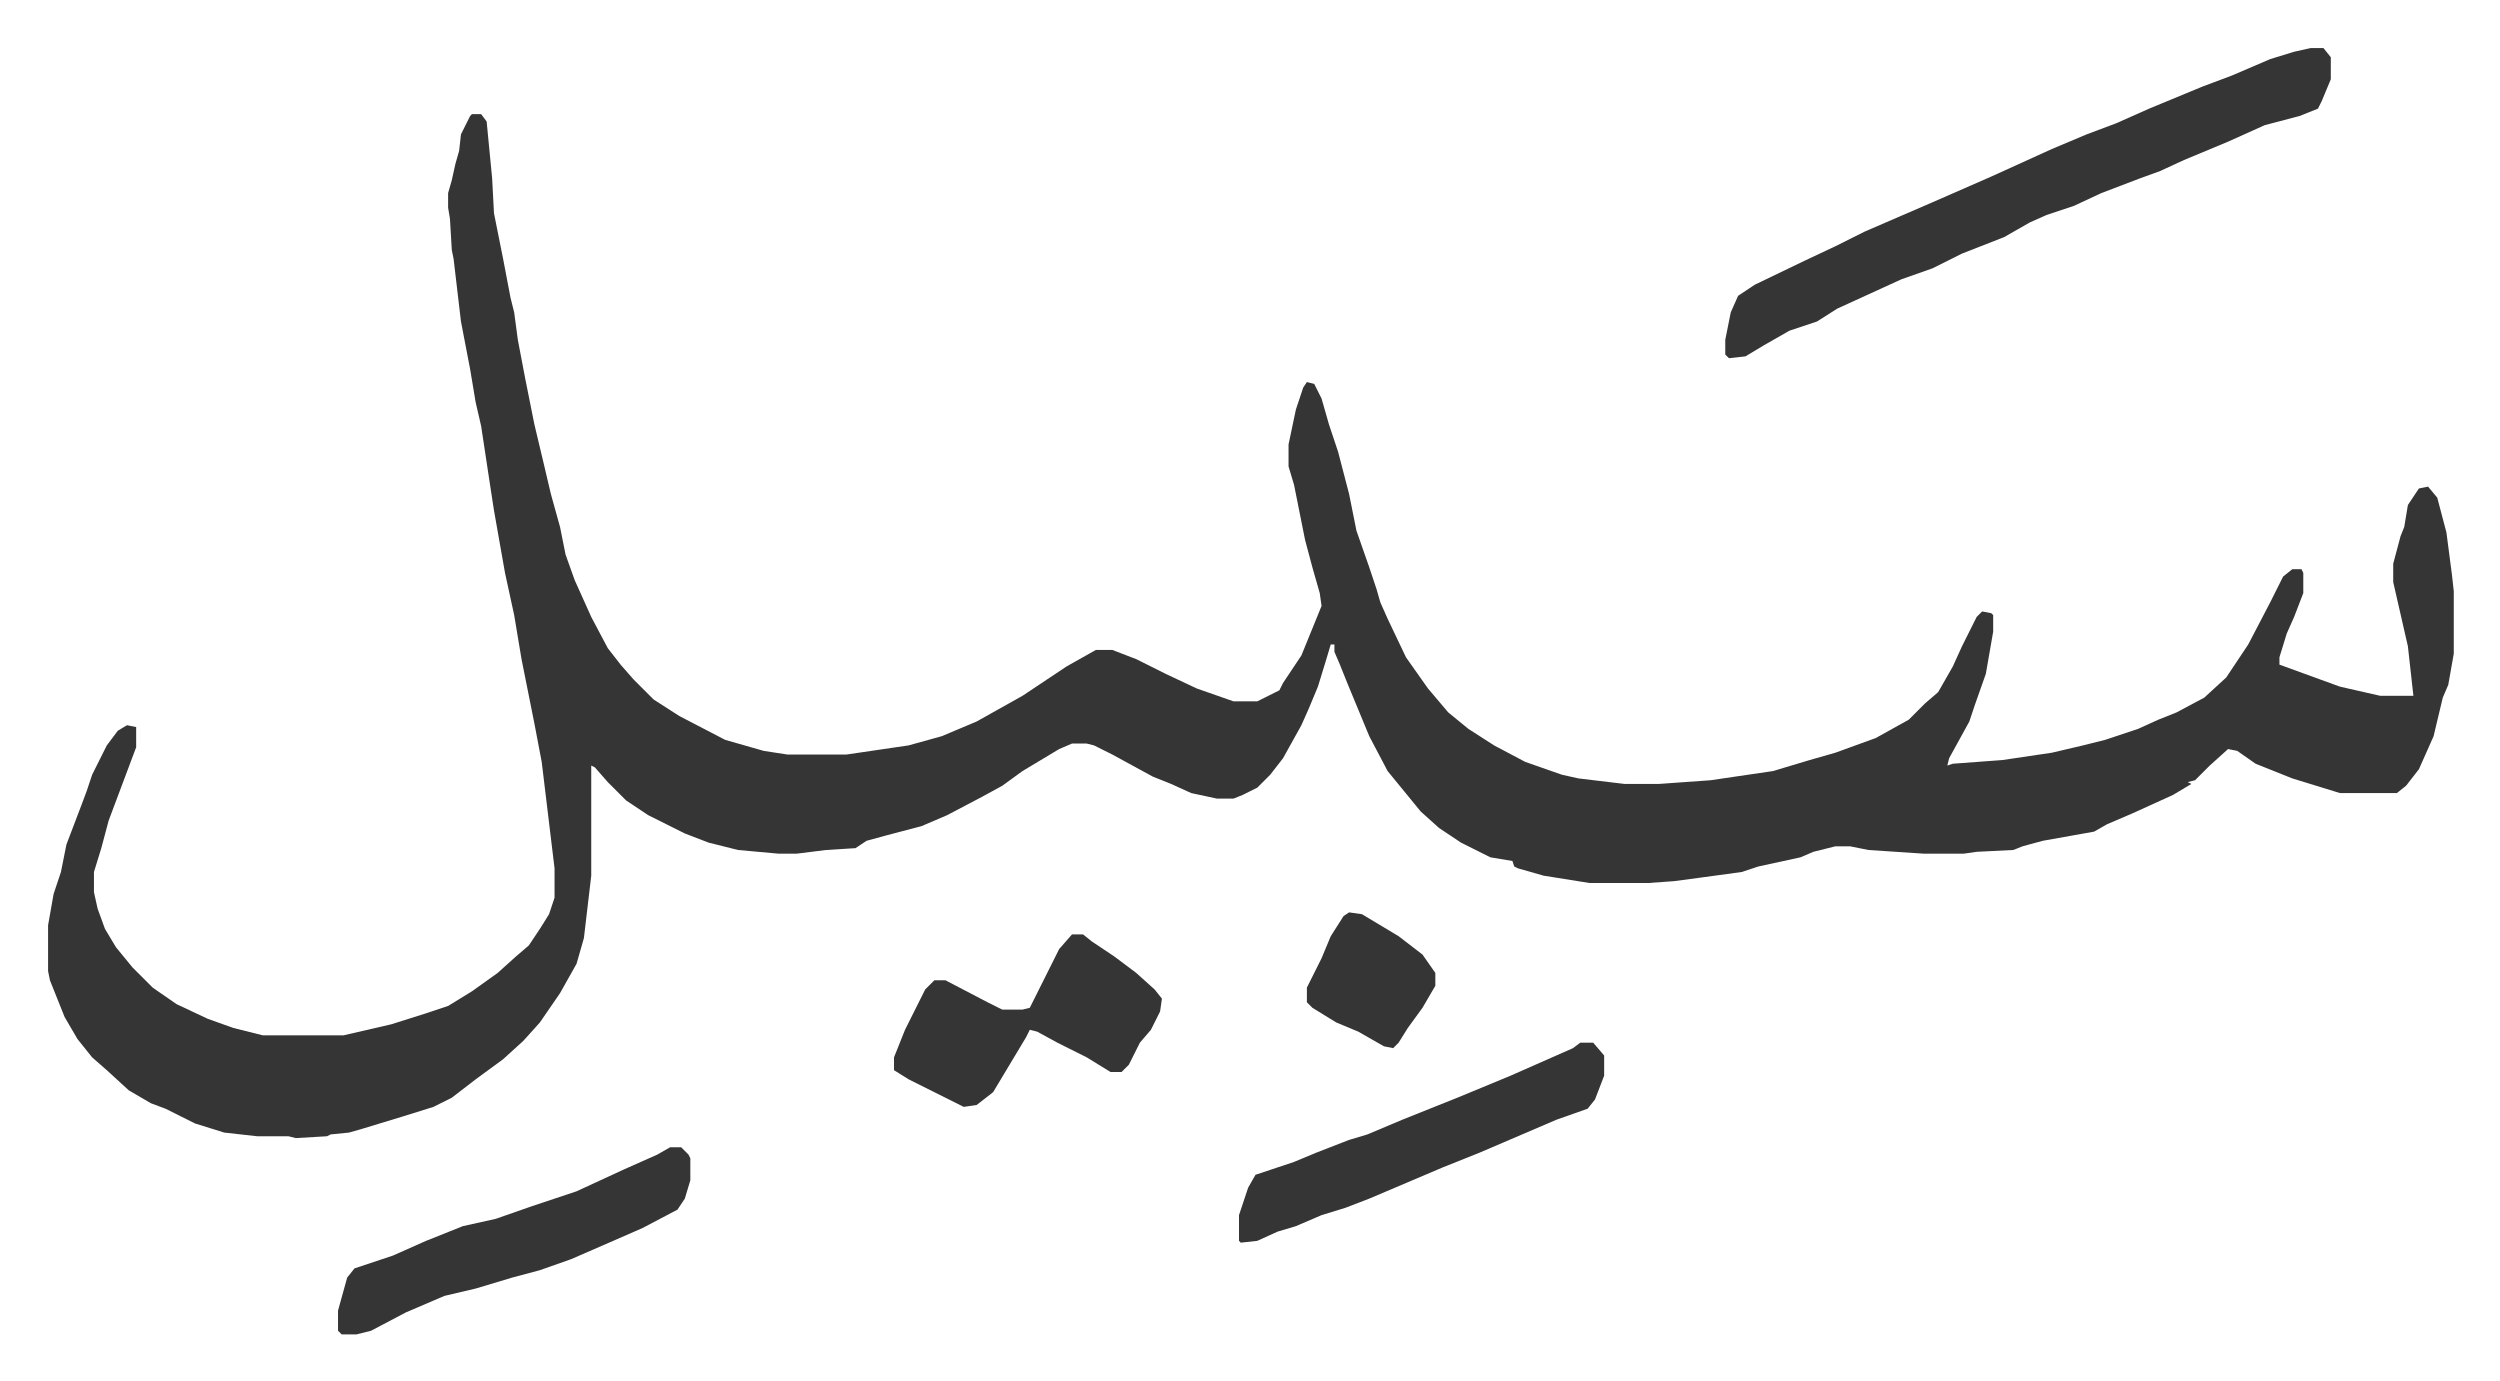 <svg xmlns="http://www.w3.org/2000/svg" viewBox="-26.2 486.8 1362.4 752.4">
    <path fill="#353535" id="rule_normal" d="M231 549h5l3 4 3 31 1 19 5 25 4 21 2 8 2 15 4 21 5 25 5 21 4 17 5 18 3 15 5 14 9 20 9 17 7 9 7 8 11 11 14 9 25 13 14 4 7 2 13 2h32l34-5 18-5 19-8 25-14 24-16 16-9h9l13 5 16 8 17 8 20 7h13l8-4 4-2 2-4 10-15 11-27-1-7-4-14-4-15-6-30-3-10v-12l4-19 4-12 2-3 4 1 4 8 4 14 5 15 6 23 4 20 7 20 4 12 2 7 4 9 10 21 12 17 11 13 11 9 14 9 17 9 20 7 9 2 25 3h19l28-2 34-5 20-6 14-4 22-8 18-10 9-9 7-6 8-14 5-11 8-16 3-3 5 1 1 1v9l-4 23-6 17-3 9-11 20-1 4 3-1 27-2 27-4 17-4 12-3 9-3 9-3 11-5 10-4 15-8 12-11 12-18 12-23 7-14 5-4h5l1 2v11l-5 13-4 9-4 13v4l22 8 11 4 22 5h18l-3-27-8-35v-10l4-15 2-5 2-12 6-9 5-1 5 6 5 19 3 23 1 9v34l-3 17-3 7-5 21-8 18-7 9-5 4h-31l-13-4-13-4-20-8-10-7-5-1-10 9-5 5-3 3-4 1 2 1-10 6-22 10-14 6-7 4-28 5-11 3-5 2-20 1-7 1h-22l-30-2-10-2h-8l-12 3-7 3-23 5-9 3-22 3-15 2-14 1h-32l-25-4-14-4-2-1-1-3-12-2-16-8-12-8-10-9-9-11-9-11-10-19-12-29-4-10-3-7v-4h-2l-3 10-4 13-5 12-4 9-10 18-7 9-7 7-8 4-5 2h-9l-14-3-11-5-10-4-22-12-10-5-4-1h-8l-7 3-20 12-11 8-11 6-19 10-14 6-19 5-11 3-6 4-16 1-16 2h-10l-22-2-16-4-13-5-20-10-12-8-10-10-7-8-2-1v60l-4 34-4 14-9 16-11 16-9 10-11 10-15 11-13 10-10 5-16 5-23 7-7 2-10 1-2 1-17 1-4-1h-17l-18-2-16-5-16-8-8-3-12-7-12-11-8-7-8-10-7-12-4-10-4-10-1-5v-25l3-17 4-12 3-15 8-21 3-8 3-9 8-16 6-8 5-3 5 1v11l-6 16-9 24-4 15-4 13v11l2 9 4 11 6 10 9 11 11 11 13 9 17 8 14 5 16 4h44l26-6 19-6 12-4 13-8 14-10 10-9 7-6 6-9 5-8 3-9v-16l-7-58-4-21-7-35-4-24-5-23-6-34-2-13-5-33-3-13-3-18-5-26-4-34-1-5-1-17-1-6v-8l2-7 2-9 2-7 1-9 5-10z"/>
    <path fill="#353535" id="rule_normal" d="M1233 513h7l4 5v12l-5 12-2 4-10 4-19 5-20 9-24 10-13 6-11 4-21 8-15 7-15 5-9 4-14 8-23 9-16 8-17 6-35 16-11 7-15 5-14 8-10 6-9 1-2-2v-8l3-15 4-9 9-6 27-13 17-8 16-8 37-16 32-14 33-15 19-8 16-6 18-8 29-12 16-6 21-9 13-4zm-398 542h7l6 7v11l-5 13-4 5-17 6-21 9-21 9-20 8-40 17-13 5-13 4-14 6-10 3-11 5-9 1-1-1v-14l5-15 4-7 21-7 12-5 18-7 10-3 19-8 30-12 29-12 34-15zm-277-59h6l5 4 12 8 12 9 10 9 4 5-1 7-5 10-6 7-6 12-4 4h-6l-13-8-16-8-11-6-4-1-2 4-12 20-6 10-9 7-7 1-30-15-8-5v-7l6-15 5-10 6-12 5-5h6l23 12 8 4h11l4-1 8-16 8-16zm-219 116h6l4 4 1 2v12l-3 10-4 6-19 10-16 7-23 10-17 6-15 4-20 6-17 4-21 9-19 10-8 2h-8l-2-2v-11l5-18 4-5 21-7 18-8 20-8 18-4 20-7 24-8 26-12 18-8zm370-128 7 1 20 12 13 10 7 10v7l-7 12-8 11-5 8-3 3-5-1-14-8-12-5-13-8-3-3v-8l8-16 5-12 7-11z"/>
</svg>
